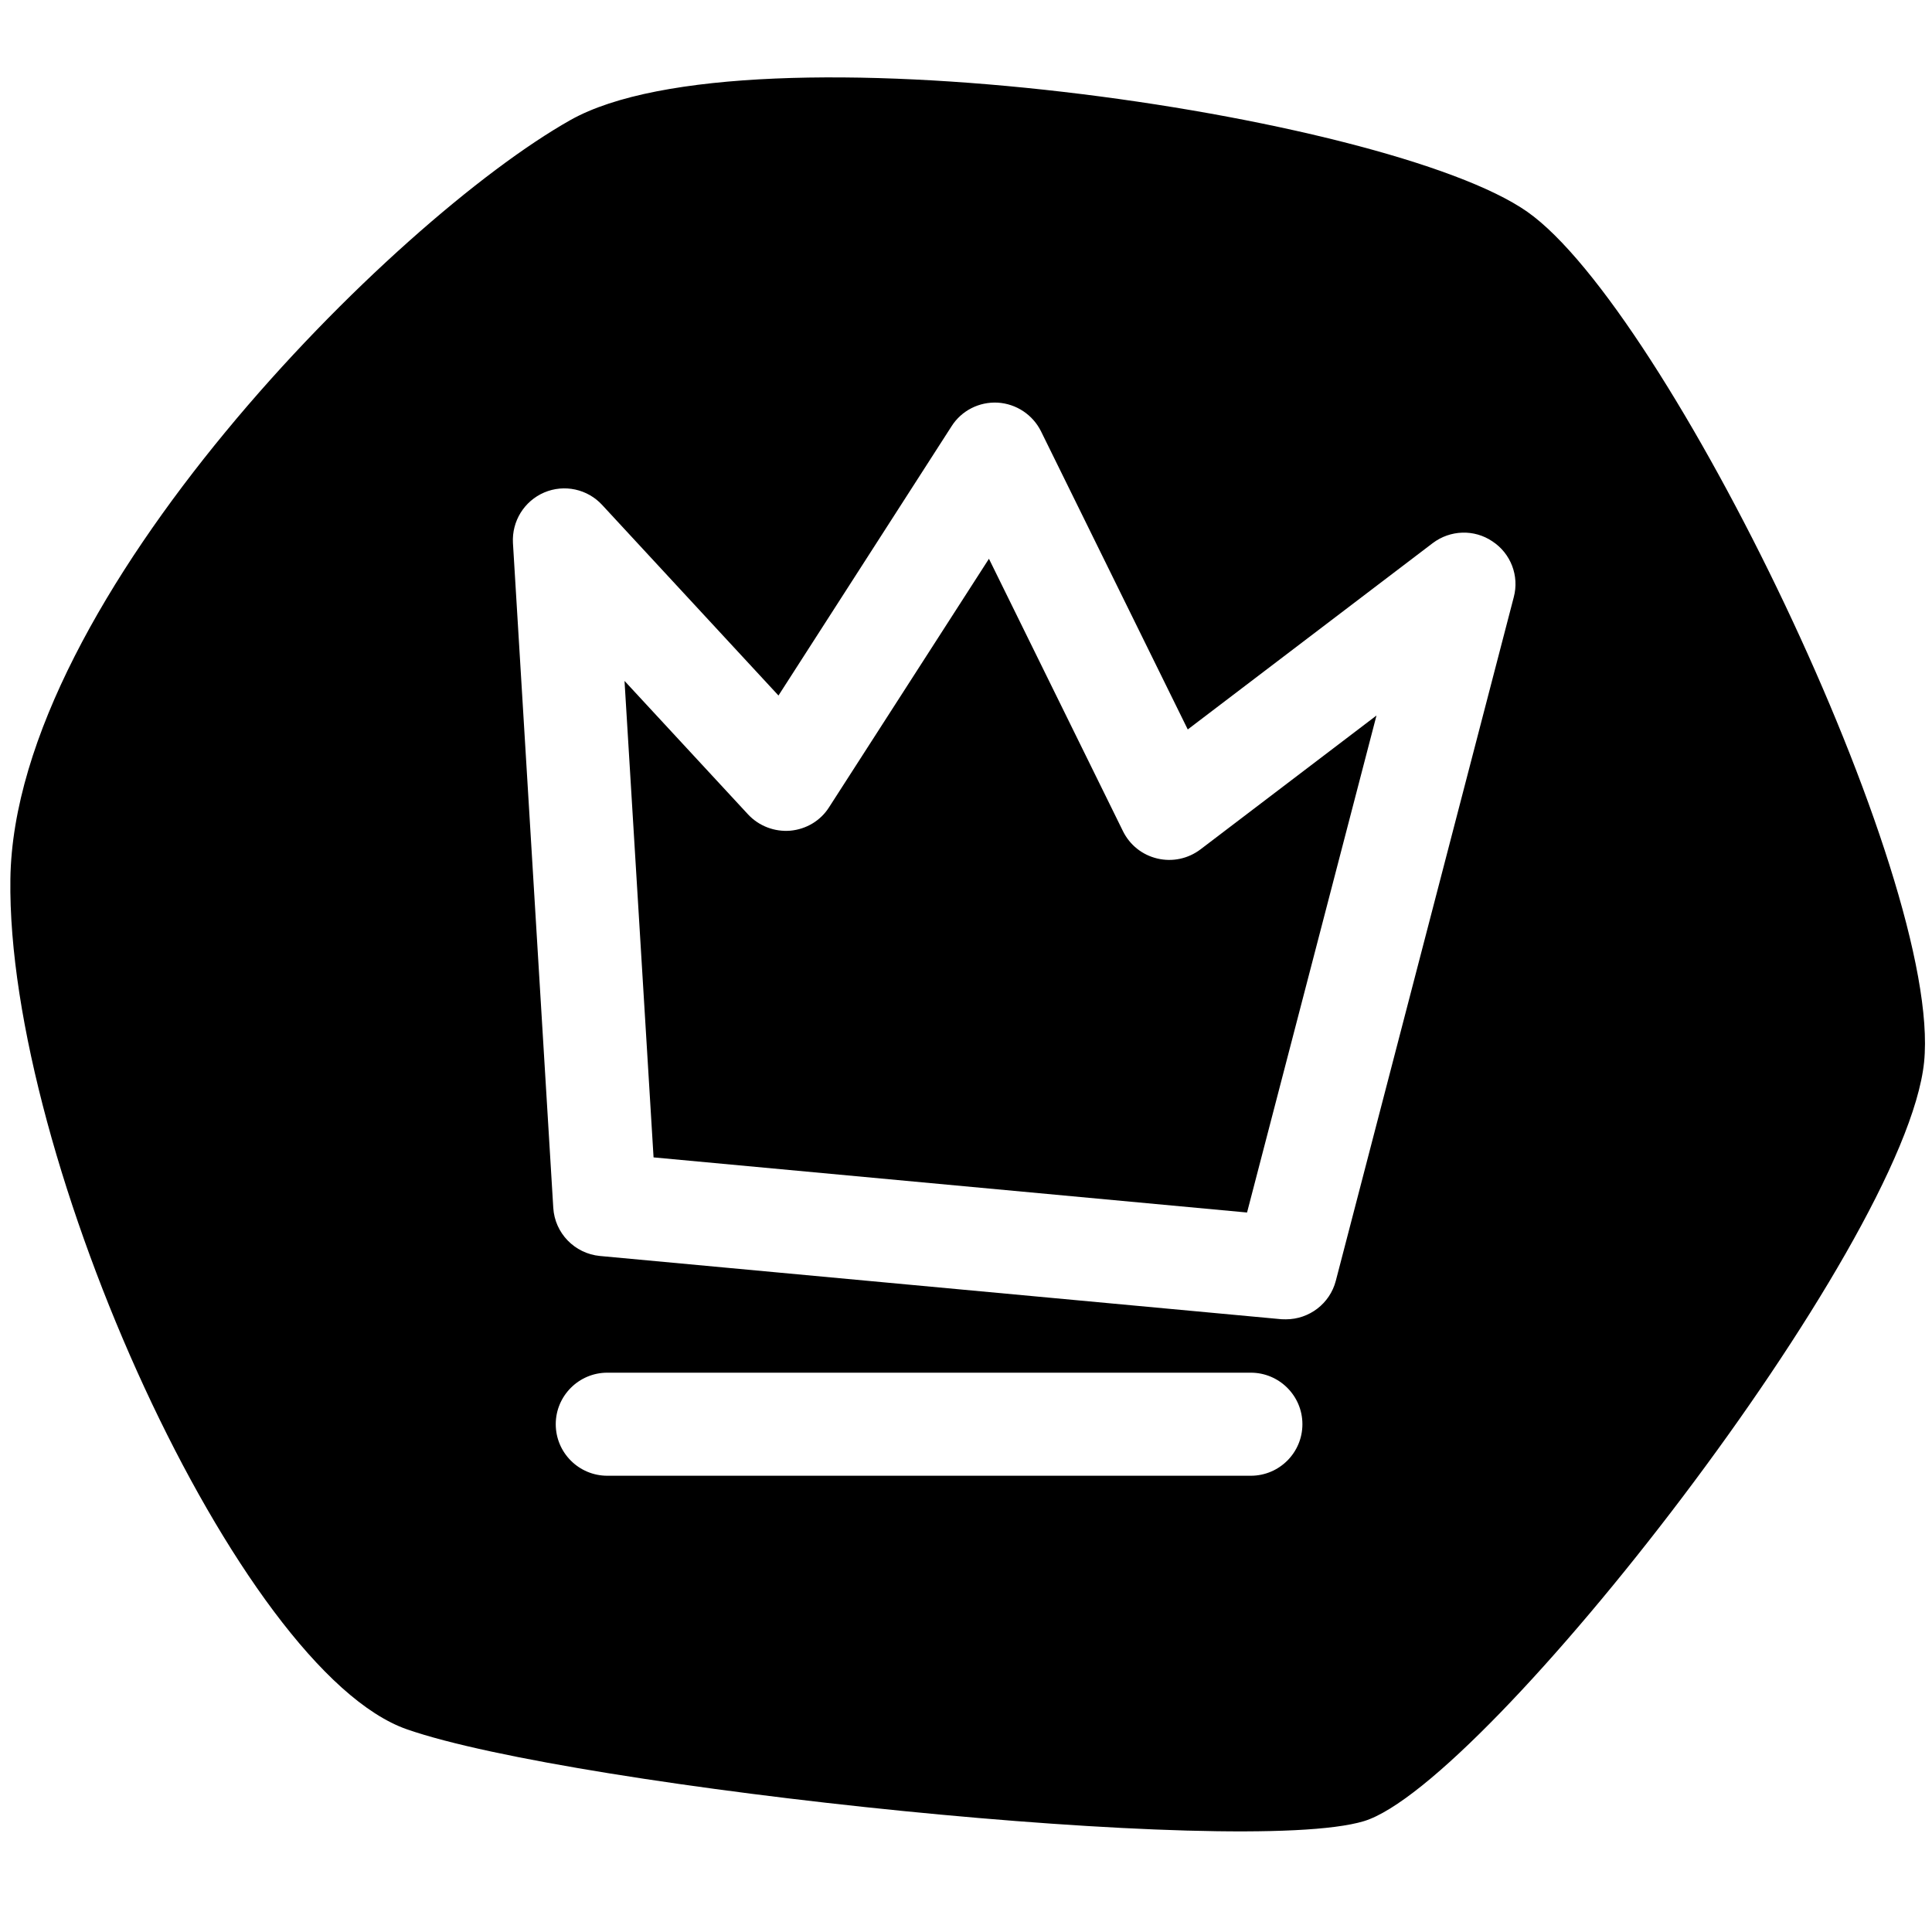 <svg width="32" height="32" viewBox="0 0 32 32" fill="none" xmlns="http://www.w3.org/2000/svg">
<path d="M20.655 20.083L10.825 19.17L10.344 11.278L12.39 13.489C12.57 13.682 12.828 13.78 13.089 13.759C13.354 13.735 13.592 13.593 13.733 13.369L16.38 9.255L18.6 13.767C18.713 13.996 18.919 14.161 19.17 14.22C19.419 14.279 19.679 14.223 19.883 14.069L22.799 11.851L20.655 20.083Z" fill="black"/>
<path fill-rule="evenodd" clip-rule="evenodd" d="M9.447 1.989C12.382 0.335 22.992 1.89 25.297 3.508C27.599 5.124 32.178 14.537 31.869 17.593C31.554 20.653 24.608 29.55 22.591 30.164C20.573 30.775 9.521 29.61 6.743 28.644C3.966 27.68 0.106 19.198 0.172 14.558C0.238 9.916 6.517 3.642 9.447 1.989ZM21.246 21.851C21.264 21.852 21.282 21.852 21.298 21.852C21.684 21.852 22.026 21.593 22.125 21.215L25.073 9.89C25.166 9.54 25.025 9.167 24.718 8.966C24.418 8.763 24.021 8.776 23.73 8.996L19.673 12.082L17.243 7.145C17.106 6.869 16.833 6.688 16.526 6.669C16.218 6.652 15.925 6.801 15.761 7.06L12.894 11.52L9.974 8.364C9.73 8.099 9.346 8.016 9.014 8.157C8.681 8.3 8.476 8.634 8.496 8.994L9.164 20.005C9.189 20.424 9.517 20.763 9.937 20.803L21.22 21.85C21.229 21.85 21.237 21.851 21.246 21.851ZM20.717 22.736C21.189 22.736 21.572 23.119 21.572 23.589C21.572 24.061 21.189 24.443 20.717 24.443H10.059C9.588 24.443 9.205 24.061 9.205 23.589C9.205 23.119 9.588 22.736 10.059 22.736H20.717Z" fill="black"/>
</svg>

